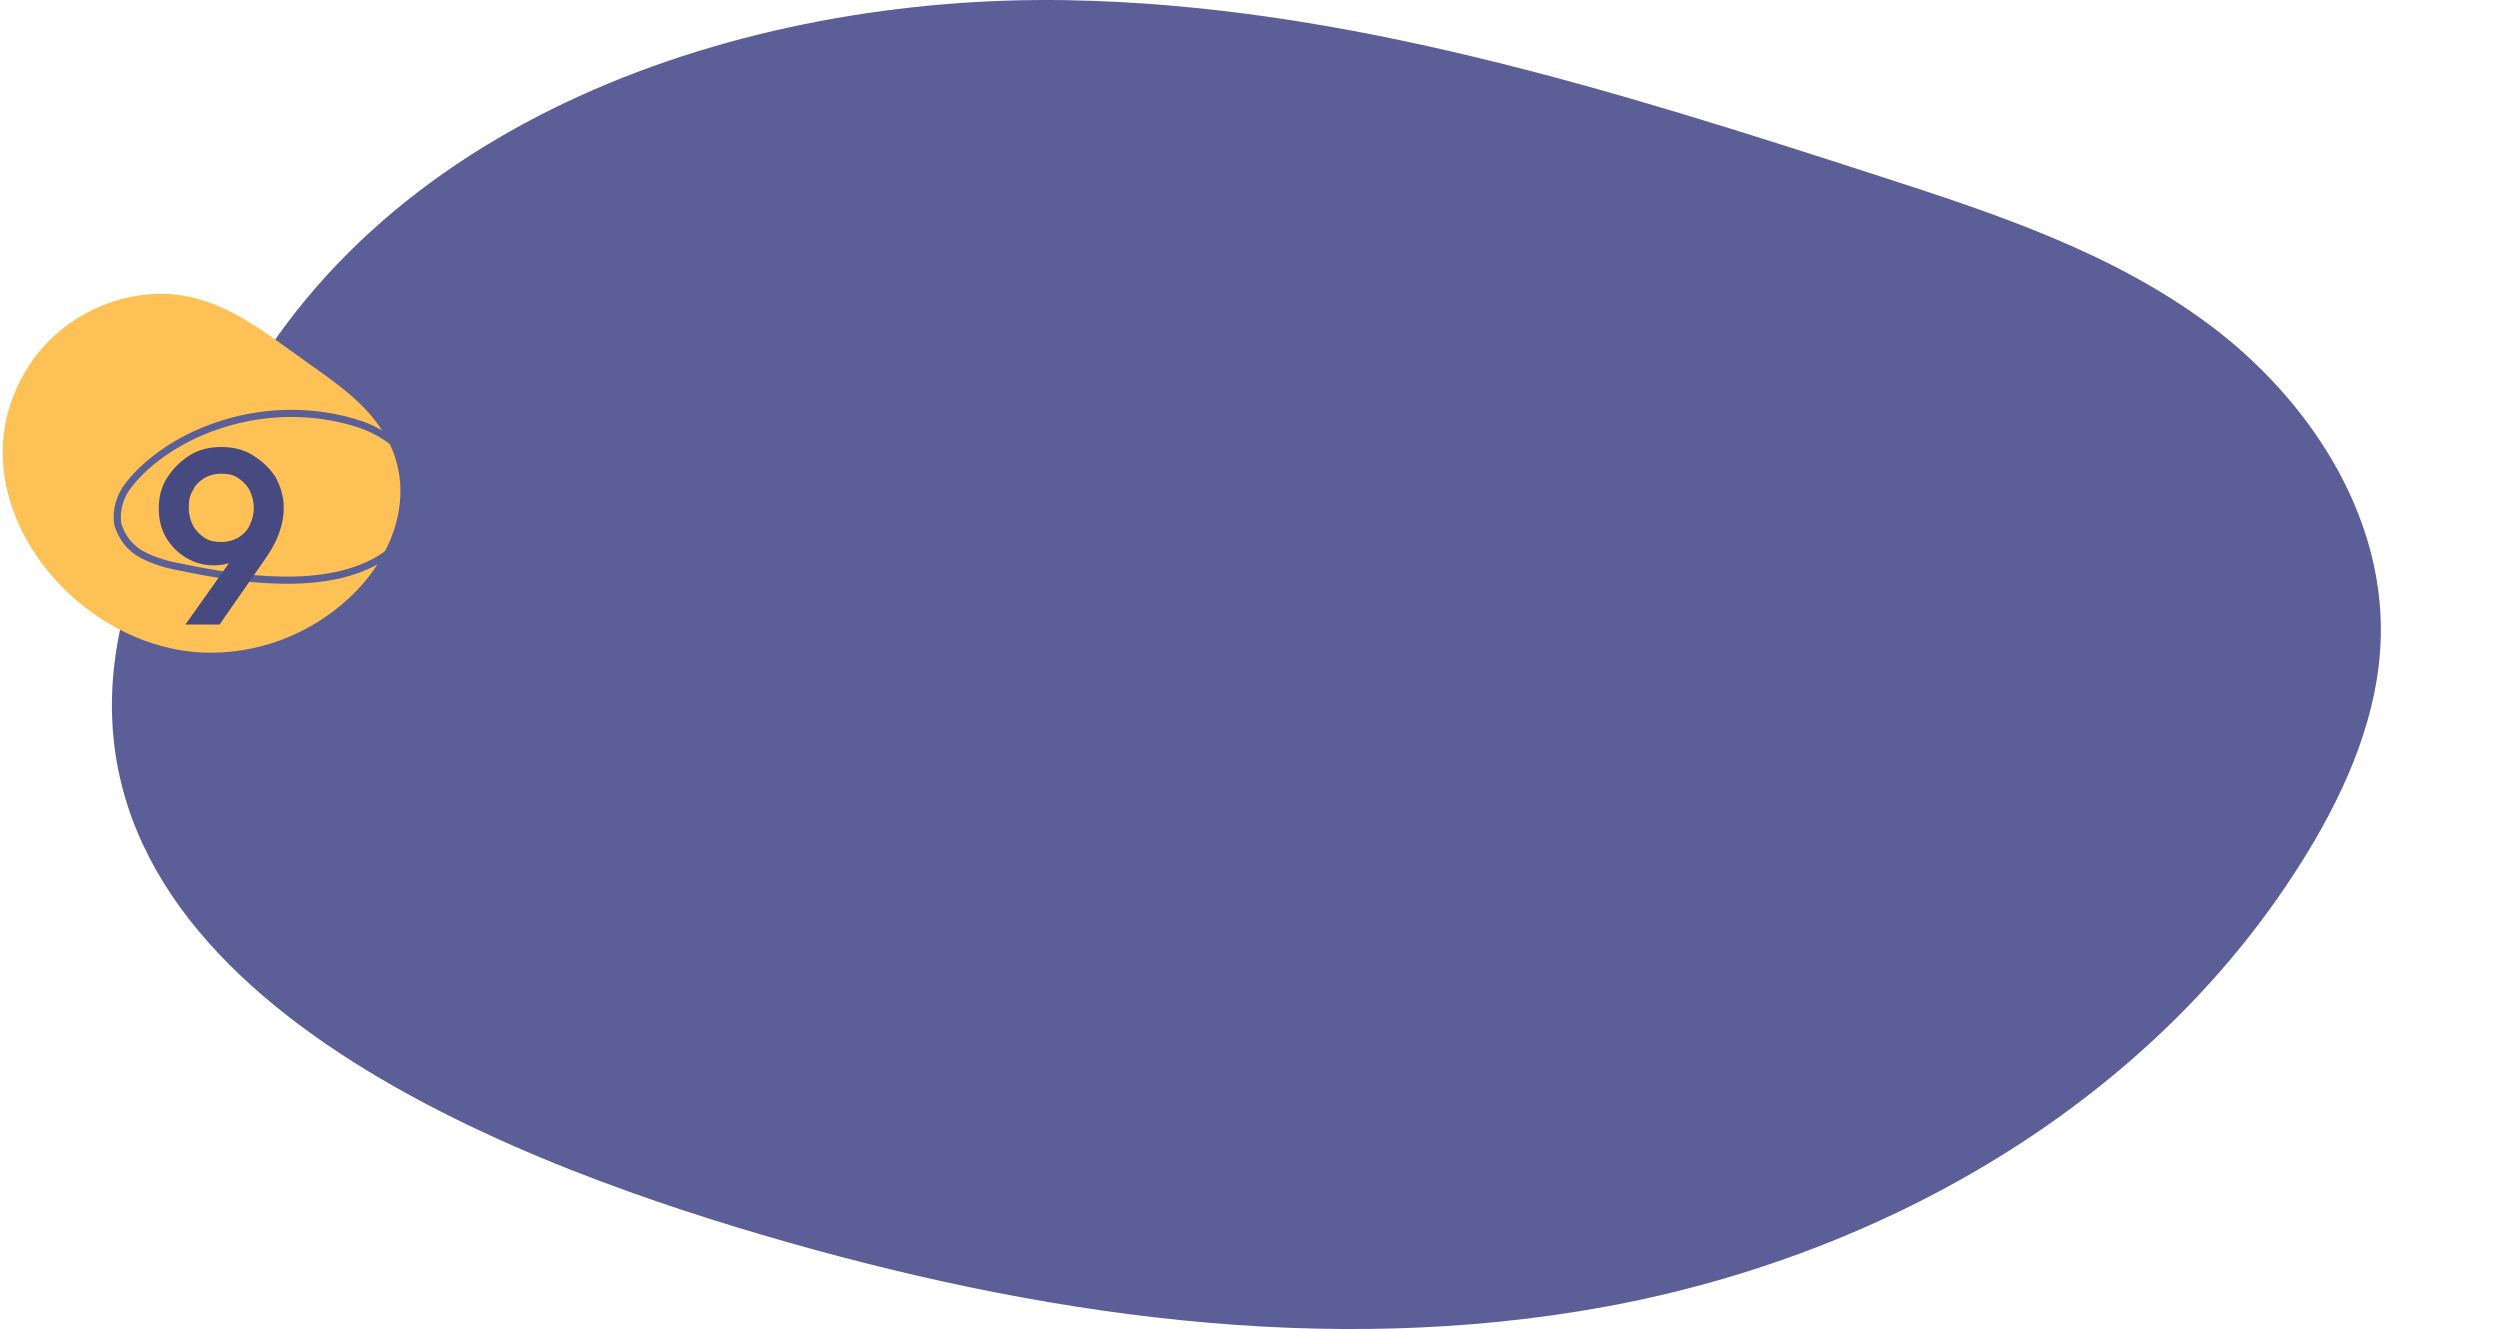 <?xml version="1.0" encoding="UTF-8"?>
<svg id="Layer_2" data-name="Layer 2" xmlns="http://www.w3.org/2000/svg" viewBox="0 0 300 159.485">
  <defs>
    <style>
      .cls-1 {
        stroke: #5a6095;
        stroke-miterlimit: 10;
        stroke-width: .858px;
      }

      .cls-1, .cls-2 {
        fill: none;
      }

      .cls-2, .cls-3, .cls-4, .cls-5 {
        stroke-width: 0px;
      }

      .cls-3 {
        fill: #5c5f97;
      }

      .cls-4 {
        fill: #464a80;
      }

      .cls-5 {
        fill: #fec155;
      }
    </style>
  </defs>
  <g id="benefit-9">
    <g>
      <g id="Group_20915" data-name="Group 20915">
        <path id="Path_45489" data-name="Path 45489" class="cls-3" d="m26.157,52.798c-3.178,7.259-9.704,13.926-11.511,21.67-10.129,43.412,45.492,64.497,76.778,73.706,32.839,9.665,67.616,14.796,101.246,8.627,33.63-6.169,66.079-24.736,84.192-54.444,4.827-7.916,8.66-16.804,8.837-26.139.281-14.838-8.874-28.526-20.578-37.252-11.705-8.727-25.764-13.355-39.564-17.822C193.743,10.846,161.35.586,127.993.021,89.483-.632,44.385,14.047,26.444,52.052l-.287.746"/>
        <g id="Group_20528" data-name="Group 20528">
          <g id="Group_20482" data-name="Group 20482">
            <g id="Group_18896" data-name="Group 18896">
              <path id="Path_42577" data-name="Path 42577" class="cls-5" d="m41.865,71.787c-4.769,4.417-11.119,6.794-17.613,6.517-16.255-.801-30.626-19.724-20.611-34.678,4.175-6.265,12.421-9.744,19.787-7.849,4.943,1.273,8.966,4.567,13.105,7.478,3.525,2.518,7.271,4.998,9.504,8.695,4.226,6.8,1.306,14.798-4.171,19.838"/>
              <path id="Path_42578" data-name="Path 42578" class="cls-1" d="m43.373,50.964c-5.786-1.943-12.203-1.779-17.959.359-3.63,1.313-7.604,3.776-10.008,6.918-1.005,1.265-1.522,2.989-1.282,4.627.46,1.599,1.514,2.959,2.961,3.706s2.979,1.206,4.569,1.474c7.069,1.493,17.653,3.099,24.261-1.184,8.715-5.739,4.432-13.391-2.542-15.899Z"/>
            </g>
          </g>
          <path class="cls-4" d="m33.051,57.24c-.7-1.1-1.6-1.9-2.7-2.6s-2.4-1-3.8-1-2.7.3-3.8,1c-1.1.7-2,1.6-2.7,2.7-.7,1.1-1,2.3-1,3.7,0,1.3.3,2.5.9,3.5.6,1,1.4,1.8,2.4,2.4,1,.6,2.1.9,3.3.9.766,0,1.346-.095,1.833-.278l-5.233,7.378,4.1 0,5.7-8.2c1.3-1.9,2-3.9,2-5.8,0-1.4-.4-2.6-1-3.7Zm-3.1,5.8c-.3.7-.8,1.1-1.4,1.5-.6.3-1.2.5-2,.5-.7,0-1.4-.1-2-.5s-1.1-.9-1.4-1.5-.5-1.3-.5-2.1.1-1.5.5-2.1c.3-.7.8-1.1,1.4-1.5.6-.3,1.2-.5,2-.5.7,0,1.4.1,2,.5.6.4,1.1.9,1.4,1.5s.5,1.3.5,2.1-.2,1.5-.5,2.1Z"/>
        </g>
      </g>
      <rect class="cls-2" width="300" height="159.485"/>
    </g>
  </g>
</svg>